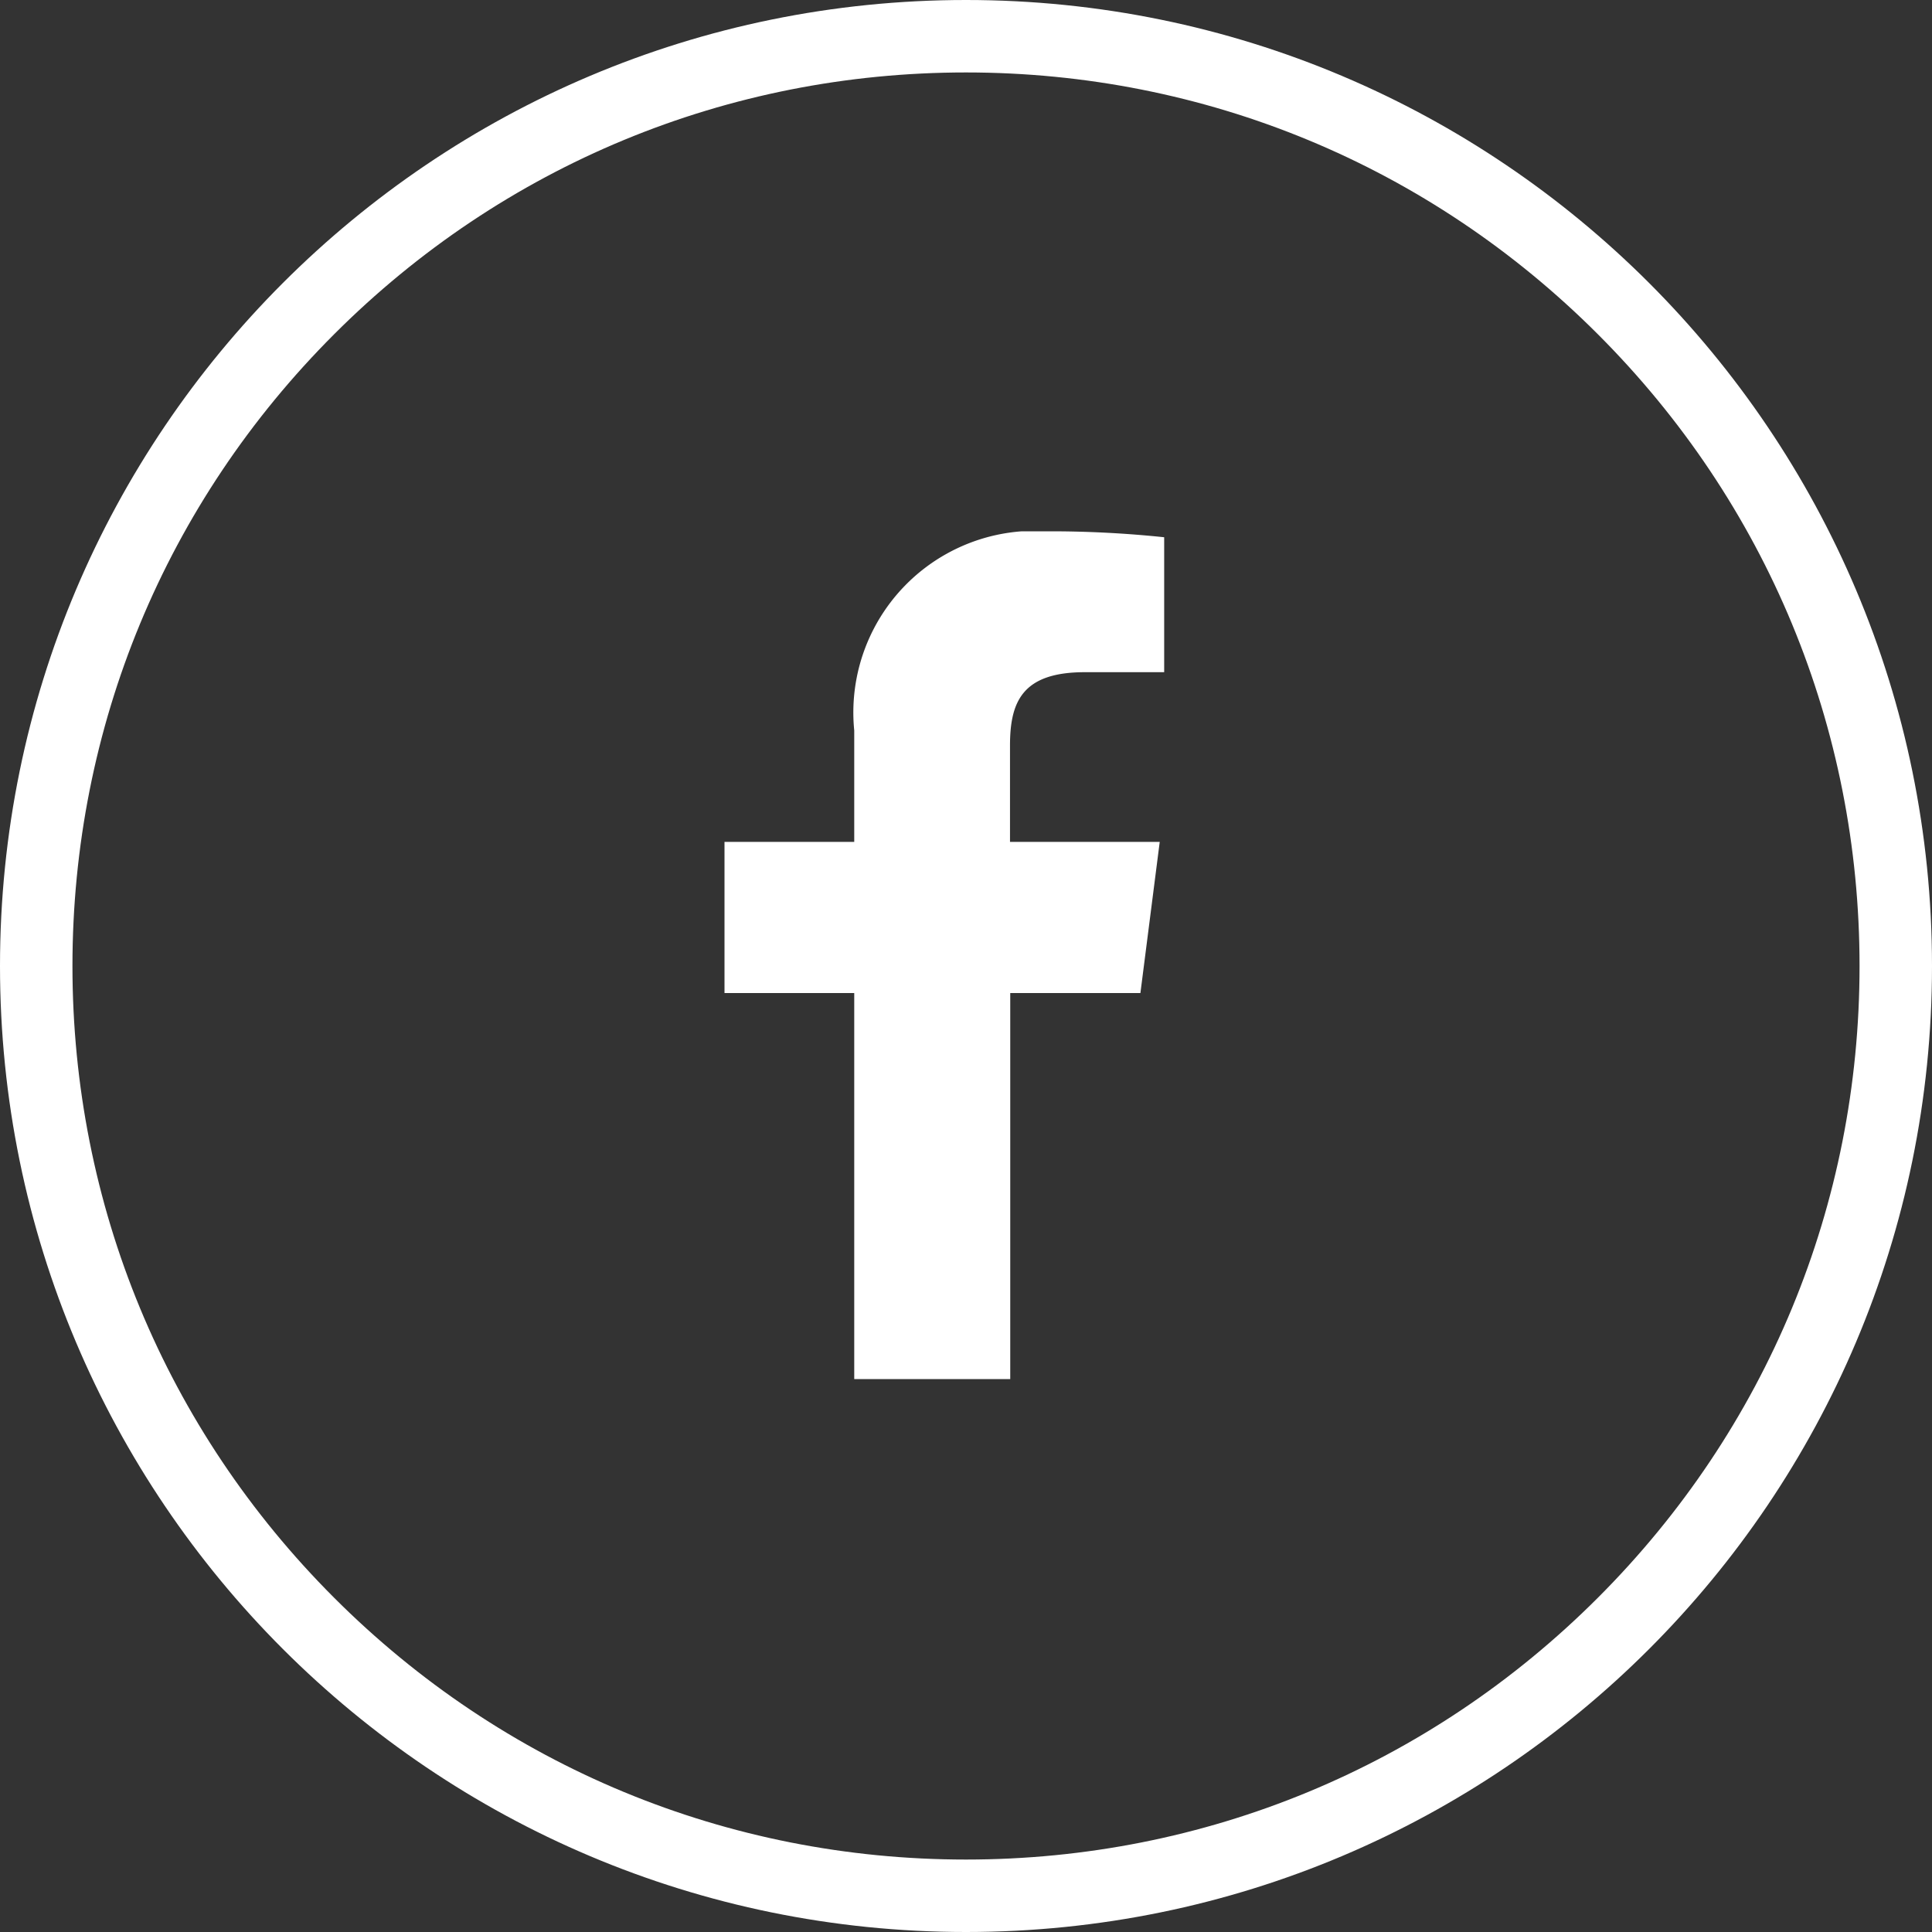 <svg xmlns="http://www.w3.org/2000/svg" xmlns:xlink="http://www.w3.org/1999/xlink" width="40" height="40" viewBox="0 0 40 40">
  <rect x="0" y="0" width="40" height="40" fill="#333333" stroke="none"/>
  <defs>
    <clipPath id="clip-path">
      <path id="パス_19" data-name="パス 19" d="M0,0H9.107V17.552H0Z" fill="#fff"/>
    </clipPath>
  </defs>
  <g id="icon_fb" transform="translate(-168 -102)">
    <g id="パス_23" data-name="パス 23" transform="translate(168 102)" fill="none">
      <path d="M20,0A20,20,0,1,1,0,20,20,20,0,0,1,20,0Z" stroke="none"/>
      <path d="M 20 1.5 C 15.058 1.5 10.413 3.424 6.919 6.919 C 3.424 10.413 1.5 15.058 1.5 20 C 1.5 24.942 3.424 29.587 6.919 33.081 C 10.413 36.576 15.058 38.5 20 38.5 C 24.942 38.5 29.587 36.576 33.081 33.081 C 36.576 29.587 38.5 24.942 38.5 20 C 38.5 15.058 36.576 10.413 33.081 6.919 C 29.587 3.424 24.942 1.5 20 1.5 M 20 0 C 31.046 0 40 8.954 40 20 C 40 31.046 31.046 40 20 40 C 8.954 40 0 31.046 0 20 C 0 8.954 8.954 0 20 0 Z" stroke="none" fill="#fff"/>
    </g>
    <g id="グループ_14001" data-name="グループ 14001" transform="translate(183 113)">
      <g id="マスクグループ_2" data-name="マスクグループ 2" transform="translate(0 0.001)" clip-path="url(#clip-path)">
        <path id="パス_18" data-name="パス 18" d="M5.916,17.553V9.56H8.611l.4-3.13h-3.1V4.436c0-.906.253-1.519,1.548-1.519l1.644,0V.123A22.659,22.659,0,0,0,6.7,0,3.761,3.761,0,0,0,2.686,4.124V6.43H0V9.56H2.686v7.993Z" transform="translate(0 -0.001)" fill="#fff"/>
      </g>
    </g>
  </g>
</svg>
